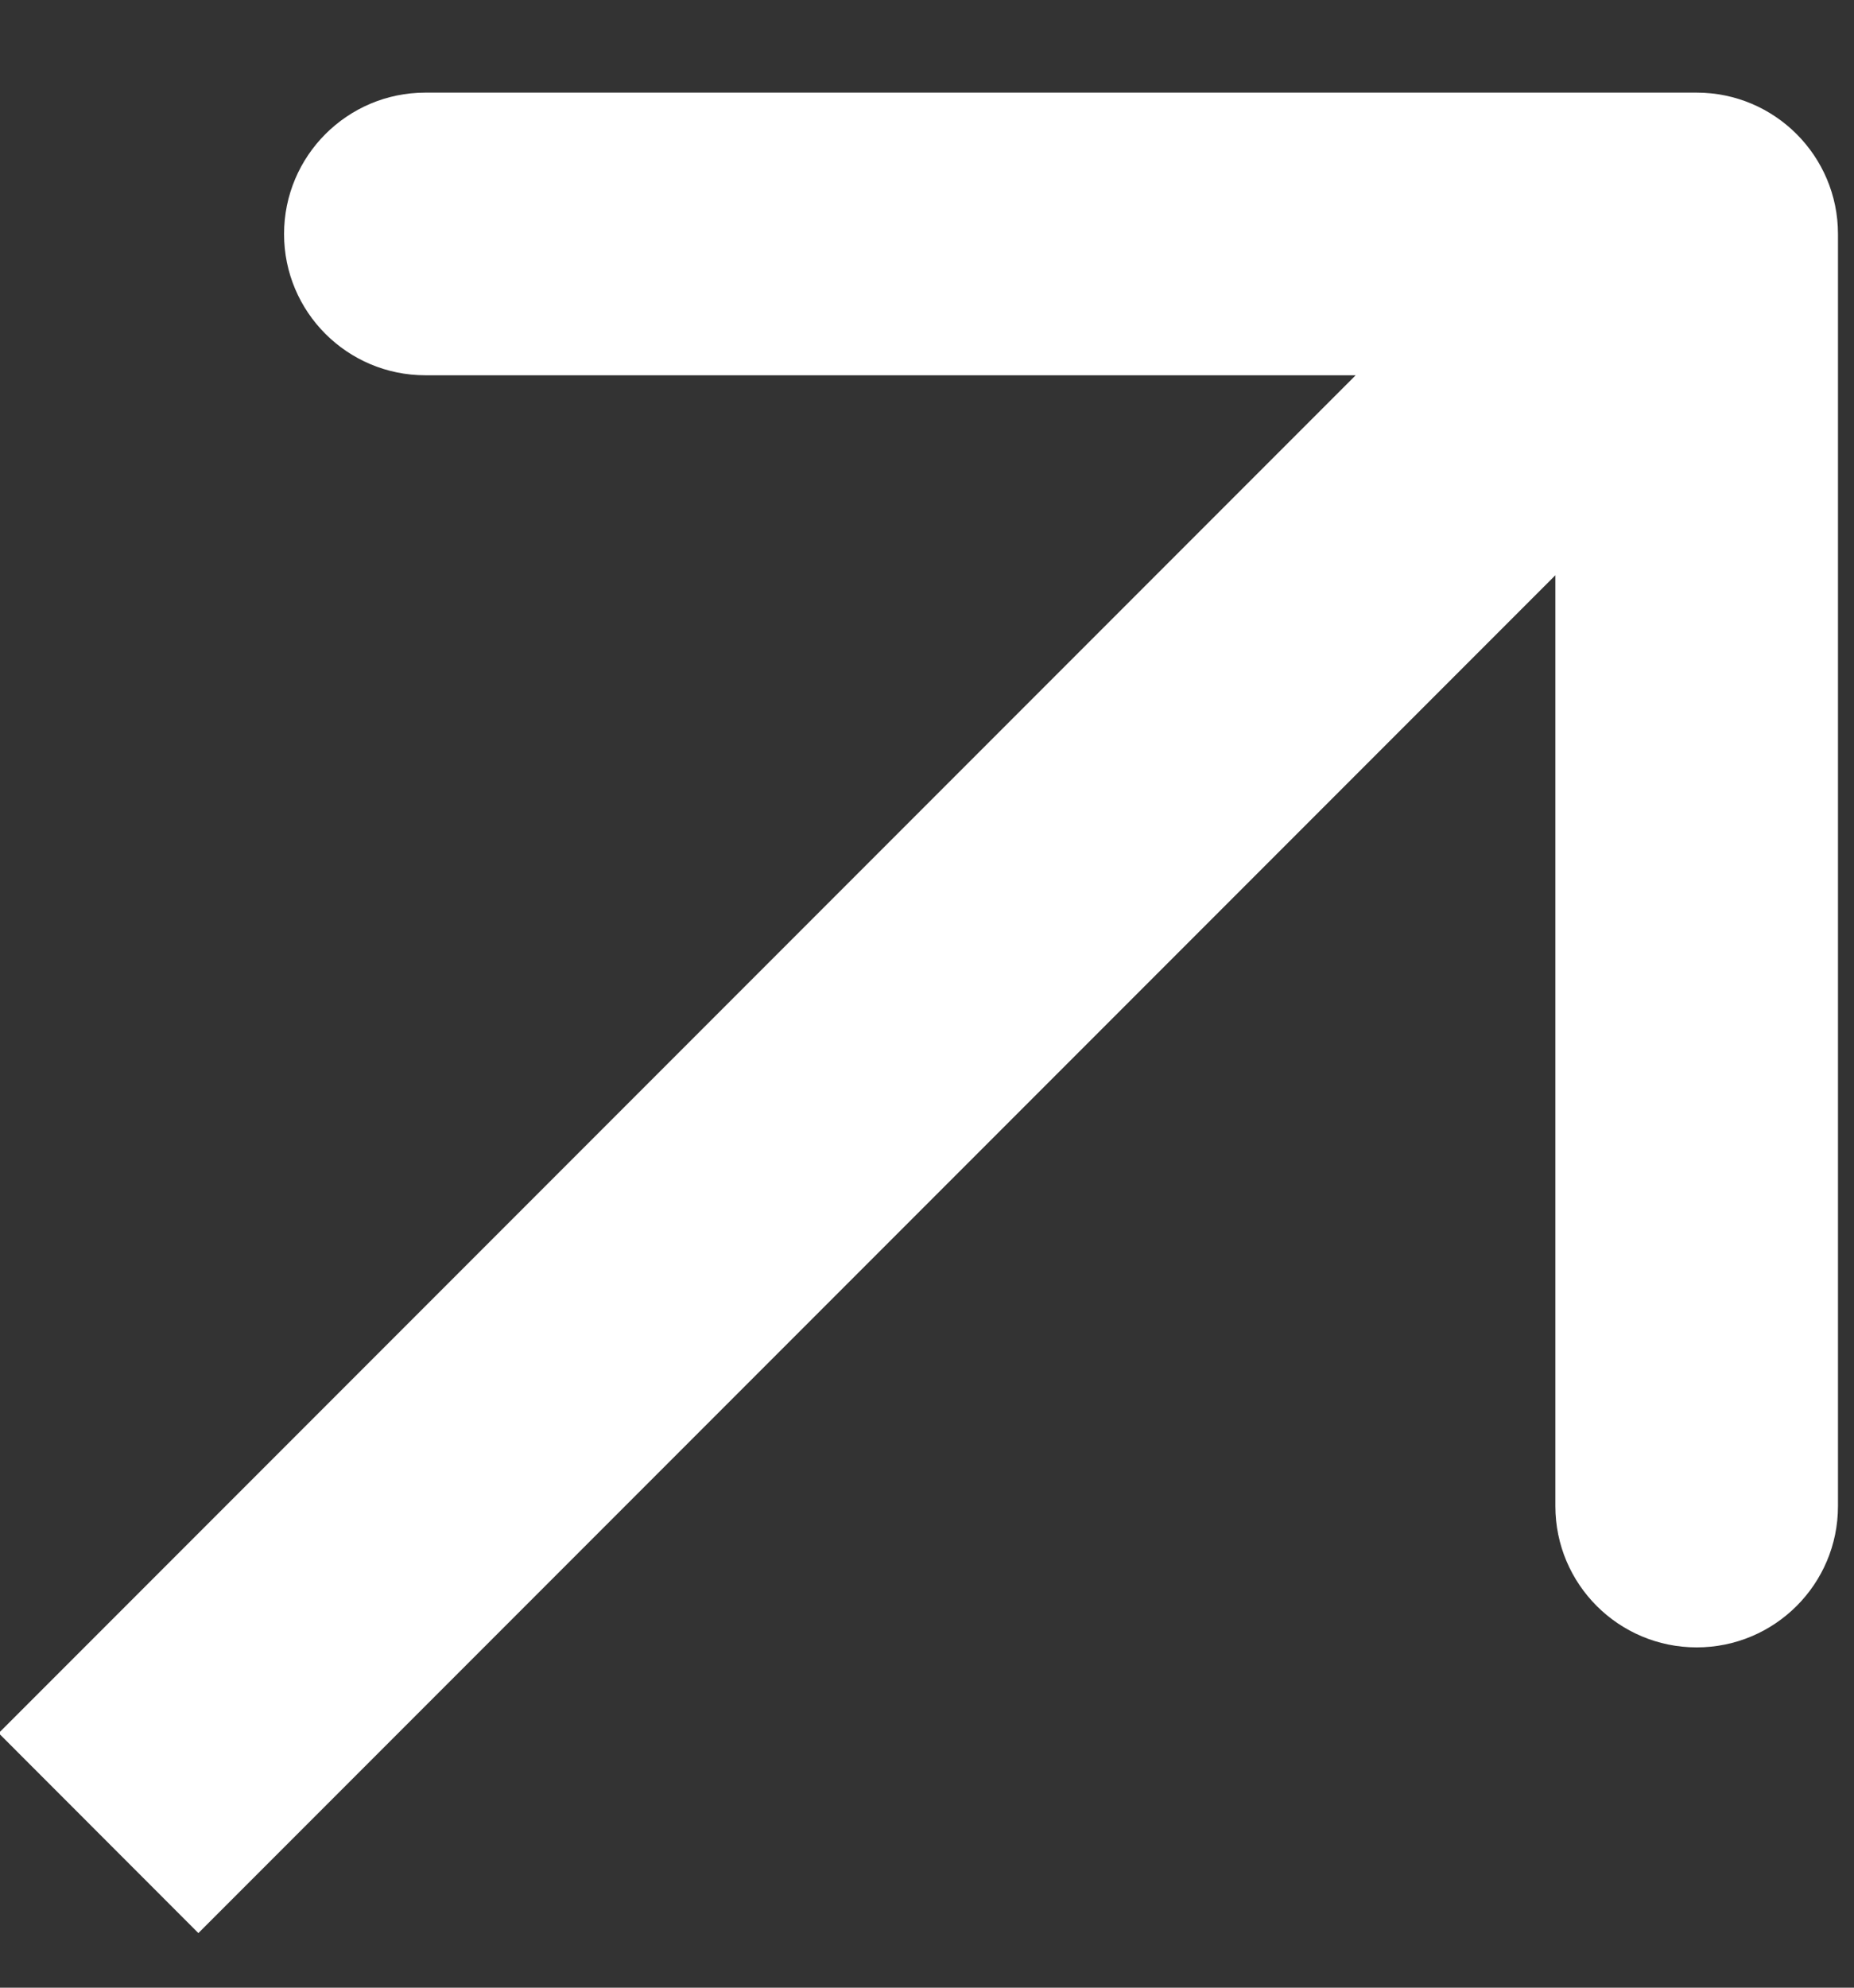 <svg width="14" height="15" viewBox="0 0 14 15" fill="none" xmlns="http://www.w3.org/2000/svg">
<rect x="0" y="0" width="14" height="15" fill="#333333" stroke="none"/>
<path d="M13.879 1.766C13.879 1.177 13.401 0.699 12.812 0.699L3.212 0.699C2.623 0.699 2.145 1.177 2.145 1.766C2.145 2.355 2.623 2.832 3.212 2.832L11.745 2.832L11.745 11.366C11.745 11.955 12.223 12.432 12.812 12.432C13.401 12.432 13.879 11.955 13.879 11.366L13.879 1.766ZM1.498 14.588L13.566 2.52L12.058 1.011L-0.01 13.079L1.498 14.588Z" fill="white"/>
</svg>

